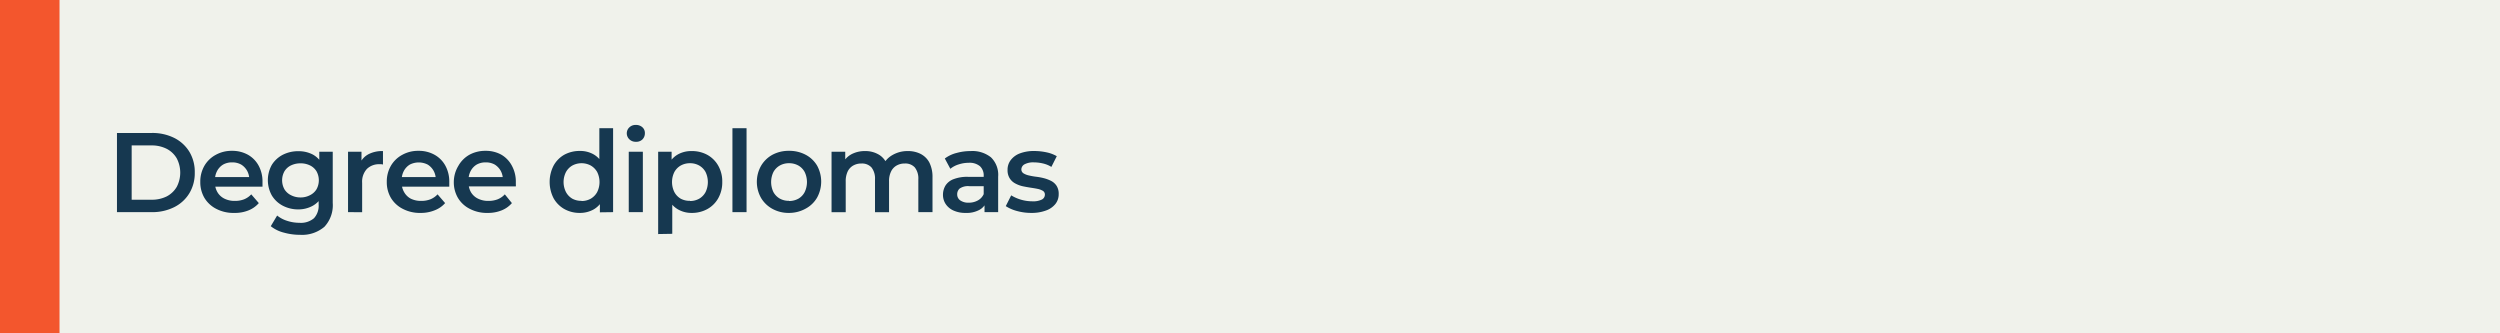<svg id="Capa_1" data-name="Capa 1" xmlns="http://www.w3.org/2000/svg" viewBox="0 0 420 56"><defs><style>.cls-1{fill:#f0f2eb;}.cls-2{fill:#f3562d;}.cls-3{fill:#163850;}</style></defs><rect class="cls-1" width="420" height="56"/><rect class="cls-2" width="10" height="56.65"/><path class="cls-3" d="M19.65,35.64V22.34h5.82a8.21,8.21,0,0,1,3.8.83,6.27,6.27,0,0,1,2.54,2.32,6.52,6.52,0,0,1,.91,3.5,6.5,6.5,0,0,1-.91,3.48,6.23,6.23,0,0,1-2.54,2.33,8.21,8.21,0,0,1-3.8.84Zm2.47-2.09h3.23A5.57,5.57,0,0,0,28,33a4.21,4.21,0,0,0,1.69-1.6,5.18,5.18,0,0,0,0-4.8A4.16,4.16,0,0,0,28,25a5.57,5.57,0,0,0-2.6-.57H22.12Z"/><path class="cls-3" d="M39.34,35.77a6.19,6.19,0,0,1-3-.68,4.92,4.92,0,0,1-2-1.85,5.19,5.19,0,0,1-.69-2.68,5.3,5.3,0,0,1,.68-2.69A4.88,4.88,0,0,1,36.27,26a5.45,5.45,0,0,1,2.7-.66,5.39,5.39,0,0,1,2.65.64,4.64,4.64,0,0,1,1.82,1.83,5.57,5.57,0,0,1,.66,2.77V31q0,.2,0,.36H35.61V29.75h7.2l-.93.49a3,3,0,0,0-.36-1.54,2.88,2.88,0,0,0-1-1.05A3,3,0,0,0,39,27.28a3,3,0,0,0-1.52.37,2.76,2.76,0,0,0-1,1.06,3.22,3.22,0,0,0-.37,1.59v.38a3.09,3.09,0,0,0,.42,1.61,2.78,2.78,0,0,0,1.17,1.08,3.79,3.79,0,0,0,1.75.38,4.15,4.15,0,0,0,1.54-.26,3.34,3.34,0,0,0,1.22-.84l1.27,1.47a4.46,4.46,0,0,1-1.72,1.22A6.06,6.06,0,0,1,39.34,35.77Z"/><path class="cls-3" d="M50.13,35.18a5.57,5.57,0,0,1-2.62-.62,4.69,4.69,0,0,1-1.84-1.72,5.28,5.28,0,0,1,0-5.15A4.74,4.74,0,0,1,47.51,26a5.68,5.68,0,0,1,2.62-.6,5.17,5.17,0,0,1,2.32.51,3.86,3.86,0,0,1,1.64,1.59,5.61,5.61,0,0,1,.62,2.78A5.61,5.61,0,0,1,54.09,33a3.93,3.93,0,0,1-1.64,1.62A5,5,0,0,1,50.13,35.18Zm.3,4.27a10.06,10.06,0,0,1-2.74-.37A5.73,5.73,0,0,1,45.49,38l1.07-1.79a5,5,0,0,0,1.68.89,6.62,6.62,0,0,0,2.06.33,3.39,3.39,0,0,0,2.45-.77,3.1,3.1,0,0,0,.78-2.31v-1.8l.19-2.3L53.64,28V25.49H55.9V34.1a5.3,5.3,0,0,1-1.4,4A5.77,5.77,0,0,1,50.43,39.45Zm.06-6.28a3.31,3.31,0,0,0,1.59-.38,2.65,2.65,0,0,0,1.1-1,3.12,3.12,0,0,0,0-3,2.62,2.62,0,0,0-1.1-1,3.54,3.54,0,0,0-1.59-.35,3.66,3.66,0,0,0-1.61.35,2.62,2.62,0,0,0-1.1,1,3.12,3.12,0,0,0,0,3,2.65,2.65,0,0,0,1.1,1A3.42,3.42,0,0,0,50.49,33.17Z"/><path class="cls-3" d="M58.47,35.64V25.49h2.26v2.79l-.27-.81a3.22,3.22,0,0,1,1.44-1.56,5,5,0,0,1,2.44-.53v2.26a1.6,1.6,0,0,0-.29-.05h-.26a2.91,2.91,0,0,0-2.15.79,3.16,3.16,0,0,0-.8,2.34v4.93Z"/><path class="cls-3" d="M70.67,35.77a6.19,6.19,0,0,1-3-.68,4.92,4.92,0,0,1-2-1.85,5.19,5.19,0,0,1-.69-2.68,5.3,5.3,0,0,1,.68-2.69A4.88,4.88,0,0,1,67.6,26a5.45,5.45,0,0,1,2.7-.66A5.39,5.39,0,0,1,73,26a4.64,4.64,0,0,1,1.82,1.83,5.57,5.57,0,0,1,.66,2.77V31l0,.36H66.94V29.75h7.2l-.93.49a3,3,0,0,0-.36-1.54,2.88,2.88,0,0,0-1-1.05,3.31,3.31,0,0,0-3,0,2.76,2.76,0,0,0-1,1.06,3.22,3.22,0,0,0-.37,1.59v.38a3.09,3.09,0,0,0,.42,1.61A2.78,2.78,0,0,0,69,33.37a3.79,3.79,0,0,0,1.75.38,4.15,4.15,0,0,0,1.54-.26,3.34,3.34,0,0,0,1.22-.84l1.27,1.47A4.46,4.46,0,0,1,73,35.34,6.06,6.06,0,0,1,70.67,35.77Z"/><path class="cls-3" d="M81.93,35.77a6.18,6.18,0,0,1-3-.68,4.86,4.86,0,0,1-2-1.85,5.19,5.19,0,0,1-.69-2.68A5.29,5.29,0,0,1,77,27.87,4.88,4.88,0,0,1,78.86,26a5.52,5.52,0,0,1,2.71-.66,5.32,5.32,0,0,1,2.64.64A4.67,4.67,0,0,1,86,27.85a5.57,5.57,0,0,1,.66,2.77c0,.1,0,.21,0,.34a2,2,0,0,1,0,.36H78.21V29.75h7.2l-.93.49a3,3,0,0,0-.36-1.54,2.91,2.91,0,0,0-1-1.05,3,3,0,0,0-1.51-.37,3,3,0,0,0-1.53.37,2.74,2.74,0,0,0-1,1.06,3.22,3.22,0,0,0-.37,1.59v.38a3.19,3.19,0,0,0,.41,1.61,2.8,2.8,0,0,0,1.18,1.08,3.79,3.79,0,0,0,1.75.38,4.18,4.18,0,0,0,1.54-.26,3.34,3.34,0,0,0,1.22-.84L86,34.12a4.46,4.46,0,0,1-1.72,1.22A6.07,6.07,0,0,1,81.93,35.77Z"/><path class="cls-3" d="M97.42,35.77a5.24,5.24,0,0,1-2.63-.66A4.78,4.78,0,0,1,93,33.3a6,6,0,0,1,0-5.47A4.71,4.71,0,0,1,94.79,26a5.33,5.33,0,0,1,2.63-.64,4.53,4.53,0,0,1,2.28.56,3.92,3.92,0,0,1,1.59,1.7,6.24,6.24,0,0,1,.59,2.92,6.58,6.58,0,0,1-.57,2.92,3.88,3.88,0,0,1-1.57,1.72A4.67,4.67,0,0,1,97.42,35.77Zm.28-2a3.1,3.1,0,0,0,1.53-.38,2.91,2.91,0,0,0,1.09-1.11,3.79,3.79,0,0,0,0-3.39,2.92,2.92,0,0,0-1.09-1.09,3.27,3.27,0,0,0-3.06,0,2.83,2.83,0,0,0-1.08,1.09,3.71,3.71,0,0,0,0,3.39,2.82,2.82,0,0,0,1.08,1.11A3.1,3.1,0,0,0,97.7,33.74Zm3.08,1.9v-2.4l.1-2.7-.19-2.69V21.54H103v14.1Z"/><path class="cls-3" d="M106.82,23.82a1.49,1.49,0,0,1-1.09-.42,1.39,1.39,0,0,1-.43-1,1.36,1.36,0,0,1,.43-1,1.48,1.48,0,0,1,1.09-.41,1.57,1.57,0,0,1,1.1.39,1.27,1.27,0,0,1,.42,1,1.44,1.44,0,0,1-.42,1.05A1.47,1.47,0,0,1,106.82,23.82Zm-1.19,11.82V25.49H108V35.64Z"/><path class="cls-3" d="M110.57,39.32V25.49h2.26v2.39l-.08,2.7.19,2.7v6Zm5.62-3.55a4.53,4.53,0,0,1-2.25-.57,4,4,0,0,1-1.62-1.72,6.29,6.29,0,0,1-.6-2.92,6.51,6.51,0,0,1,.58-2.92,3.92,3.92,0,0,1,1.59-1.7,4.58,4.58,0,0,1,2.3-.56,5.33,5.33,0,0,1,2.65.64,4.72,4.72,0,0,1,1.82,1.81,5.32,5.32,0,0,1,.68,2.73,5.42,5.42,0,0,1-.68,2.75,4.72,4.72,0,0,1-1.82,1.81A5.34,5.34,0,0,1,116.19,35.77Zm-.27-2a3.1,3.1,0,0,0,1.53-.38,2.82,2.82,0,0,0,1.08-1.11,3.88,3.88,0,0,0,0-3.39,2.83,2.83,0,0,0-1.08-1.09,3.1,3.1,0,0,0-1.53-.38,3.17,3.17,0,0,0-1.54.38,2.83,2.83,0,0,0-1.08,1.09,3.79,3.79,0,0,0,0,3.39,2.82,2.82,0,0,0,1.08,1.11A3.17,3.17,0,0,0,115.92,33.74Z"/><path class="cls-3" d="M123.05,35.64V21.54h2.37v14.1Z"/><path class="cls-3" d="M132.55,35.77a5.64,5.64,0,0,1-2.78-.68,5,5,0,0,1-1.92-1.85,5.5,5.5,0,0,1,0-5.37A5,5,0,0,1,129.77,26a5.74,5.74,0,0,1,2.78-.66,5.82,5.82,0,0,1,2.8.66,4.88,4.88,0,0,1,1.92,1.82,5.59,5.59,0,0,1,0,5.38,4.88,4.88,0,0,1-1.92,1.85A5.72,5.72,0,0,1,132.55,35.77Zm0-2a3.22,3.22,0,0,0,1.56-.38,2.73,2.73,0,0,0,1.07-1.11,3.88,3.88,0,0,0,0-3.39,2.74,2.74,0,0,0-1.07-1.09,3.17,3.17,0,0,0-1.54-.38,3.12,3.12,0,0,0-1.55.38,2.83,2.83,0,0,0-1.08,1.09,3.88,3.88,0,0,0,0,3.39A2.82,2.82,0,0,0,131,33.36,3.1,3.1,0,0,0,132.55,33.74Z"/><path class="cls-3" d="M152.5,25.38a4.63,4.63,0,0,1,2.15.47,3.45,3.45,0,0,1,1.48,1.45,5.35,5.35,0,0,1,.53,2.52v5.82h-2.38V30.13a3,3,0,0,0-.59-2,2.13,2.13,0,0,0-1.69-.66,2.68,2.68,0,0,0-1.37.34,2.28,2.28,0,0,0-.93,1,3.63,3.63,0,0,0-.34,1.69v5.15H147V30.13a3,3,0,0,0-.59-2,2.15,2.15,0,0,0-1.69-.66,2.72,2.72,0,0,0-1.38.34,2.28,2.28,0,0,0-.93,1,3.77,3.77,0,0,0-.33,1.69v5.15h-2.38V25.49H142v2.7l-.4-.8a3.48,3.48,0,0,1,1.49-1.5,4.8,4.8,0,0,1,2.24-.51,4.37,4.37,0,0,1,2.48.7,3.37,3.37,0,0,1,1.39,2.13l-.93-.33a3.94,3.94,0,0,1,1.64-1.82A5,5,0,0,1,152.5,25.38Z"/><path class="cls-3" d="M162.21,35.77a4.79,4.79,0,0,1-2-.39,3.09,3.09,0,0,1-1.32-1.08,2.79,2.79,0,0,1-.47-1.57,3,3,0,0,1,.41-1.54,2.73,2.73,0,0,1,1.34-1.08,6.31,6.31,0,0,1,2.47-.4h3v1.57h-2.78a2.46,2.46,0,0,0-1.63.39,1.26,1.26,0,0,0-.42,1,1.2,1.2,0,0,0,.52,1,2.35,2.35,0,0,0,1.42.38,3.08,3.08,0,0,0,1.57-.4,2.26,2.26,0,0,0,1-1.18l.4,1.43a2.56,2.56,0,0,1-1.22,1.38A4.51,4.51,0,0,1,162.21,35.77Zm3.19-.13V33.58l-.14-.43V29.56a2.1,2.1,0,0,0-.62-1.63,2.7,2.7,0,0,0-1.9-.58,5.37,5.37,0,0,0-1.68.27,4,4,0,0,0-1.4.74l-.93-1.73a5.53,5.53,0,0,1,2-.94,8.64,8.64,0,0,1,2.34-.31,5,5,0,0,1,3.41,1.05,4.08,4.08,0,0,1,1.21,3.26v5.95Z"/><path class="cls-3" d="M173.26,35.77a9,9,0,0,1-2.44-.33,6.43,6.43,0,0,1-1.85-.81l.91-1.81a6.84,6.84,0,0,0,3.54,1,3.3,3.3,0,0,0,1.62-.3.92.92,0,0,0,.5-.82.71.71,0,0,0-.34-.64,2.86,2.86,0,0,0-.89-.33c-.37-.08-.78-.14-1.23-.21s-.9-.15-1.35-.25a4.85,4.85,0,0,1-1.22-.48,2.42,2.42,0,0,1-.89-.85,2.52,2.52,0,0,1-.35-1.4,2.64,2.64,0,0,1,.56-1.68,3.44,3.44,0,0,1,1.54-1.1,6.54,6.54,0,0,1,2.37-.39,9.85,9.85,0,0,1,2.07.22,5.79,5.79,0,0,1,1.73.65l-.91,1.8a4.62,4.62,0,0,0-1.46-.59,6.52,6.52,0,0,0-1.45-.17,3.1,3.1,0,0,0-1.61.33,1,1,0,0,0-.52.81.78.78,0,0,0,.34.69,2.91,2.91,0,0,0,.9.36,11.24,11.24,0,0,0,1.22.22,10.2,10.2,0,0,1,1.34.25,6,6,0,0,1,1.23.47,2.39,2.39,0,0,1,.9.83,2.48,2.48,0,0,1,.34,1.38,2.6,2.6,0,0,1-.56,1.66,3.55,3.55,0,0,1-1.59,1.09A6.88,6.88,0,0,1,173.26,35.77Z"/></svg>